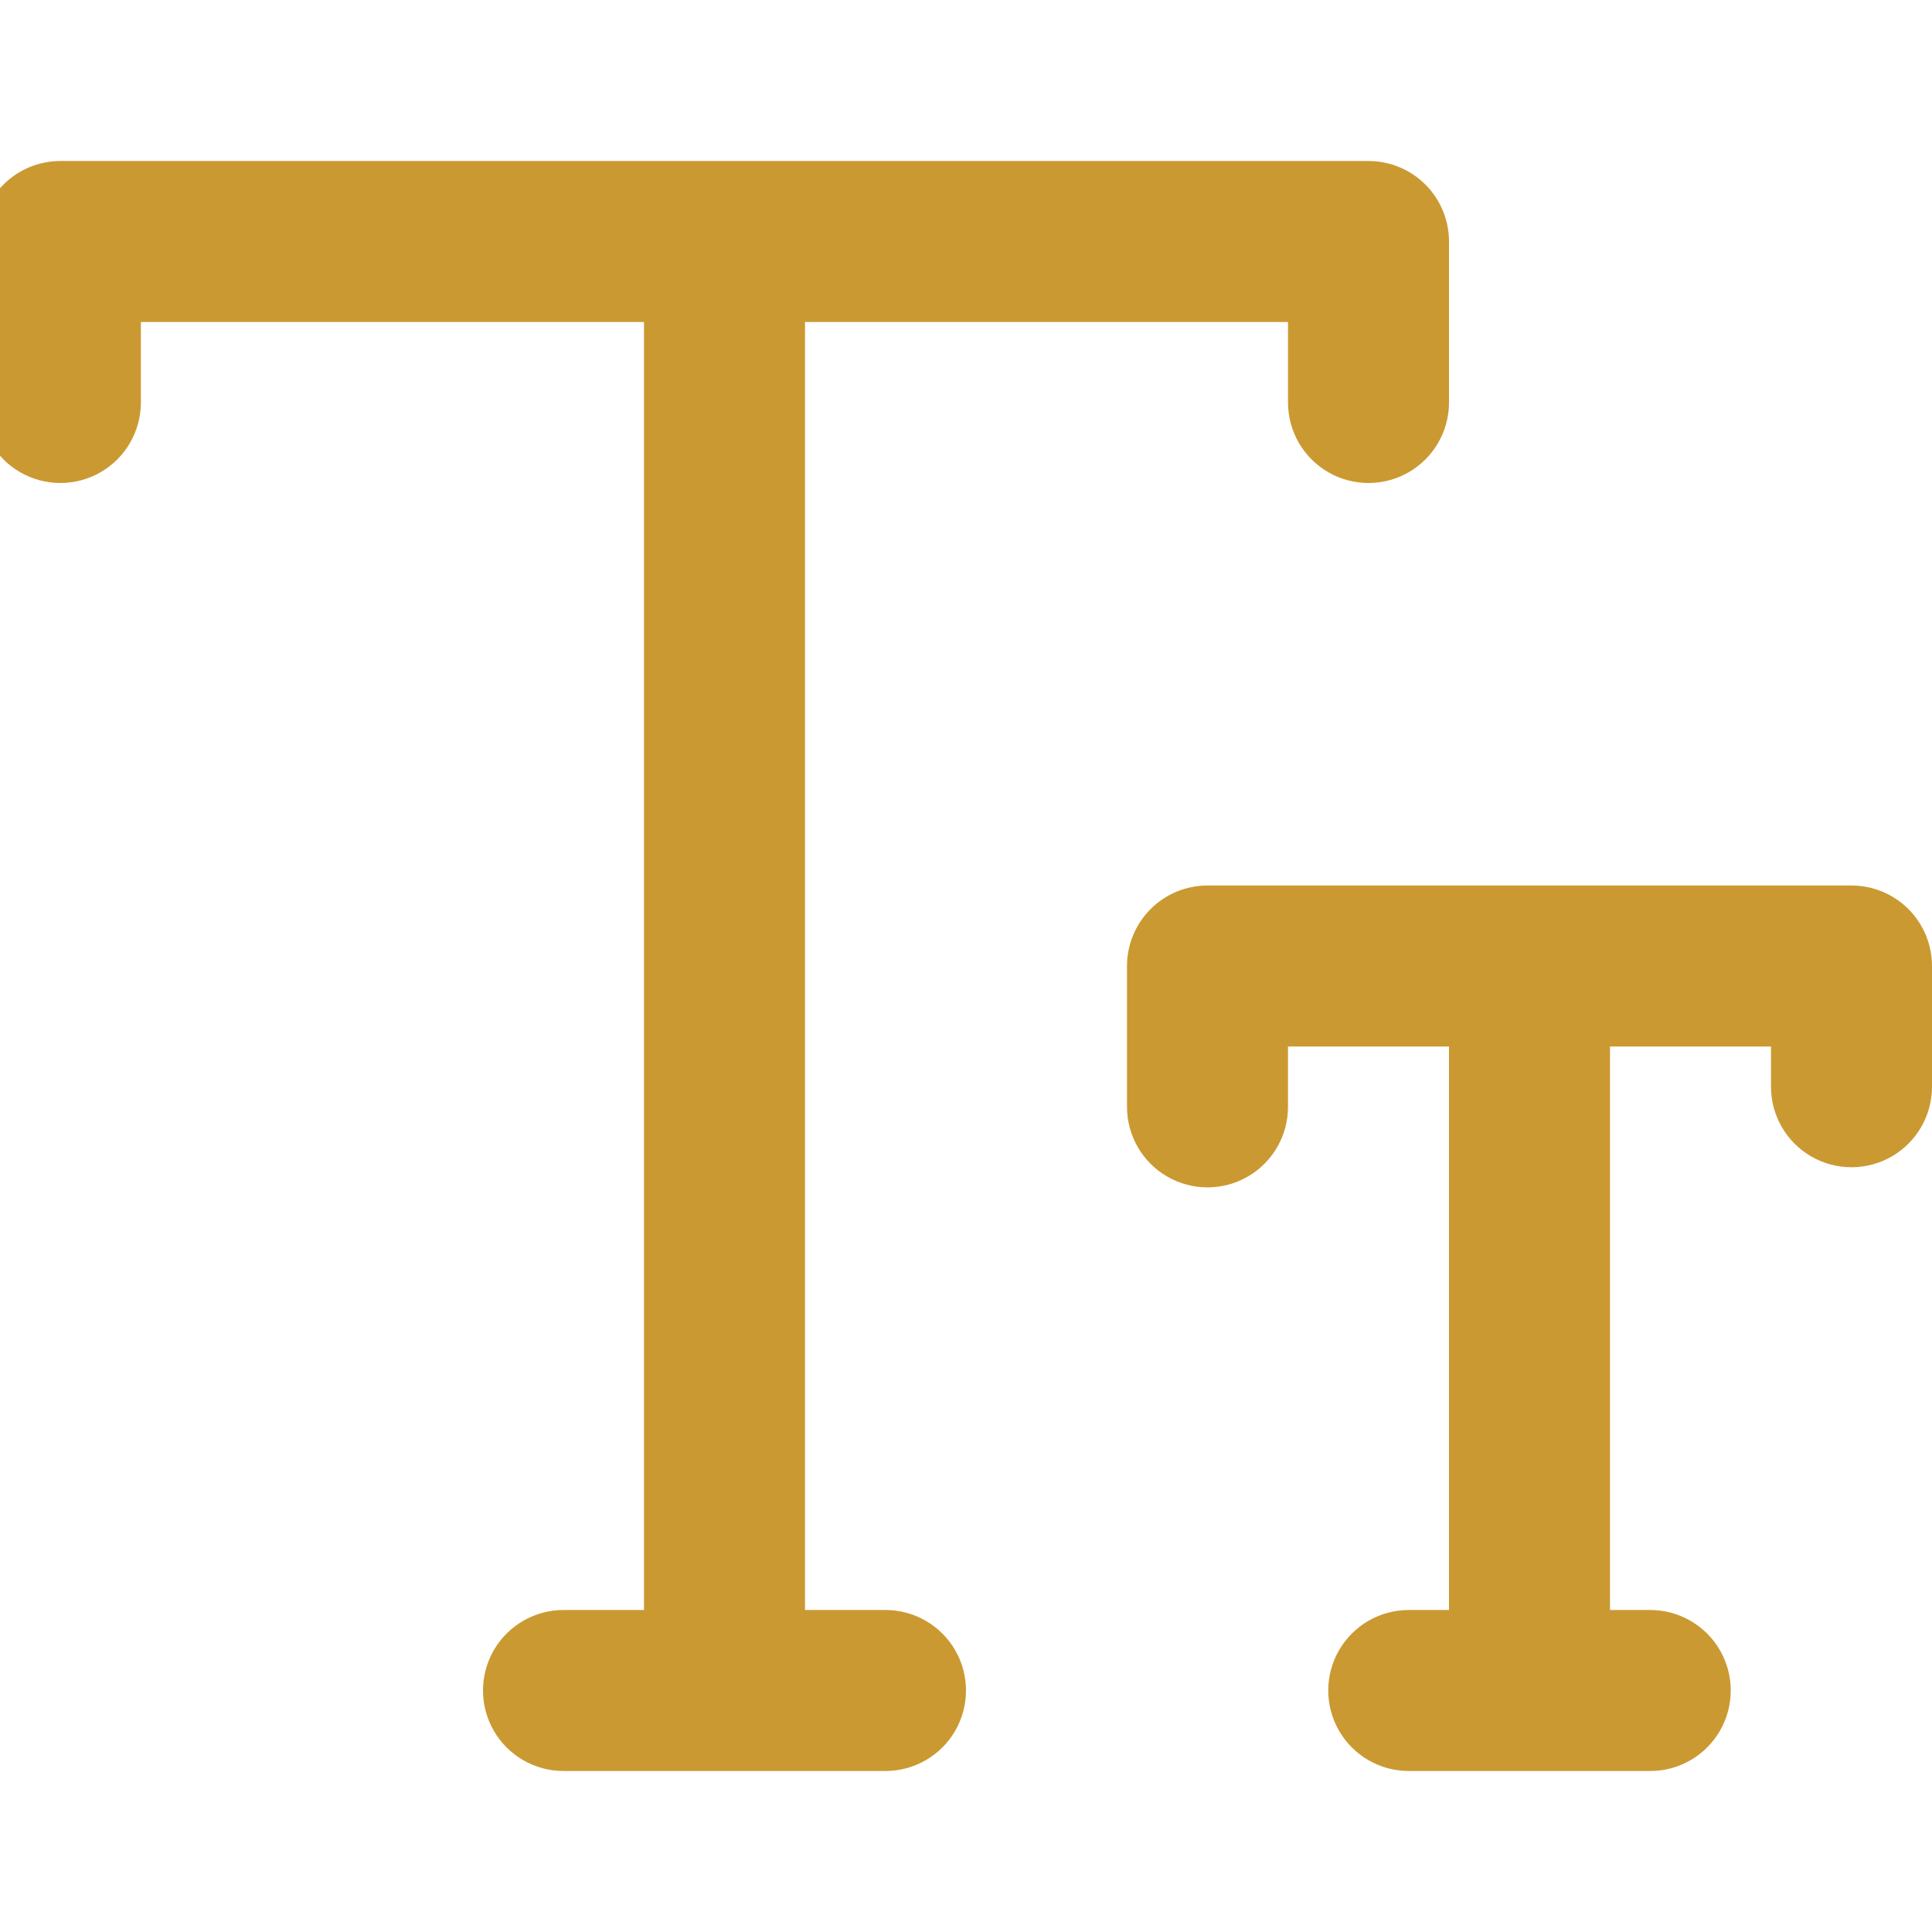 <?xml version="1.0" encoding="UTF-8"?>
<svg width="1200pt" height="1200pt" version="1.1" fill="#cb9932" viewBox="0 0 1200 1200" xmlns="http://www.w3.org/2000/svg">
 <g>
  <path d="m87.5 250v-50h312.5v800h-50c-17.863 0-34.371 9.531-43.301 25-8.934 15.469-8.934 34.531 0 50 8.93 15.469 25.438 25 43.301 25h200c17.863 0 34.371-9.531 43.301-25 8.934-15.469 8.934-34.531 0-50-8.93-15.469-25.438-25-43.301-25h-50v-800h300v50c0 17.863 9.531 34.371 25 43.301 15.469 8.934 34.531 8.934 50 0 15.469-8.93 25-25.438 25-43.301v-100c0-13.262-5.269-25.98-14.645-35.355s-22.094-14.645-35.355-14.645h-812.5c-13.262 0-25.98 5.269-35.355 14.645s-14.645 22.094-14.645 35.355v100c0 17.863 9.531 34.371 25 43.301 15.469 8.934 34.531 8.934 50 0 15.469-8.93 25-25.438 25-43.301z"/>
  <path d="m1150 550h-400c-13.262 0-25.98 5.269-35.355 14.645s-14.645 22.094-14.645 35.355v87.5c0 17.863 9.531 34.371 25 43.301 15.469 8.934 34.531 8.934 50 0 15.469-8.93 25-25.438 25-43.301v-37.5h100v350h-25c-17.863 0-34.371 9.531-43.301 25-8.934 15.469-8.934 34.531 0 50 8.93 15.469 25.438 25 43.301 25h150c17.863 0 34.371-9.531 43.301-25 8.934-15.469 8.934-34.531 0-50-8.93-15.469-25.438-25-43.301-25h-25v-350h100v25c0 17.863 9.531 34.371 25 43.301 15.469 8.934 34.531 8.934 50 0 15.469-8.93 25-25.438 25-43.301v-75c0-13.262-5.269-25.98-14.645-35.355s-22.094-14.645-35.355-14.645z"/>
 </g>
</svg>
